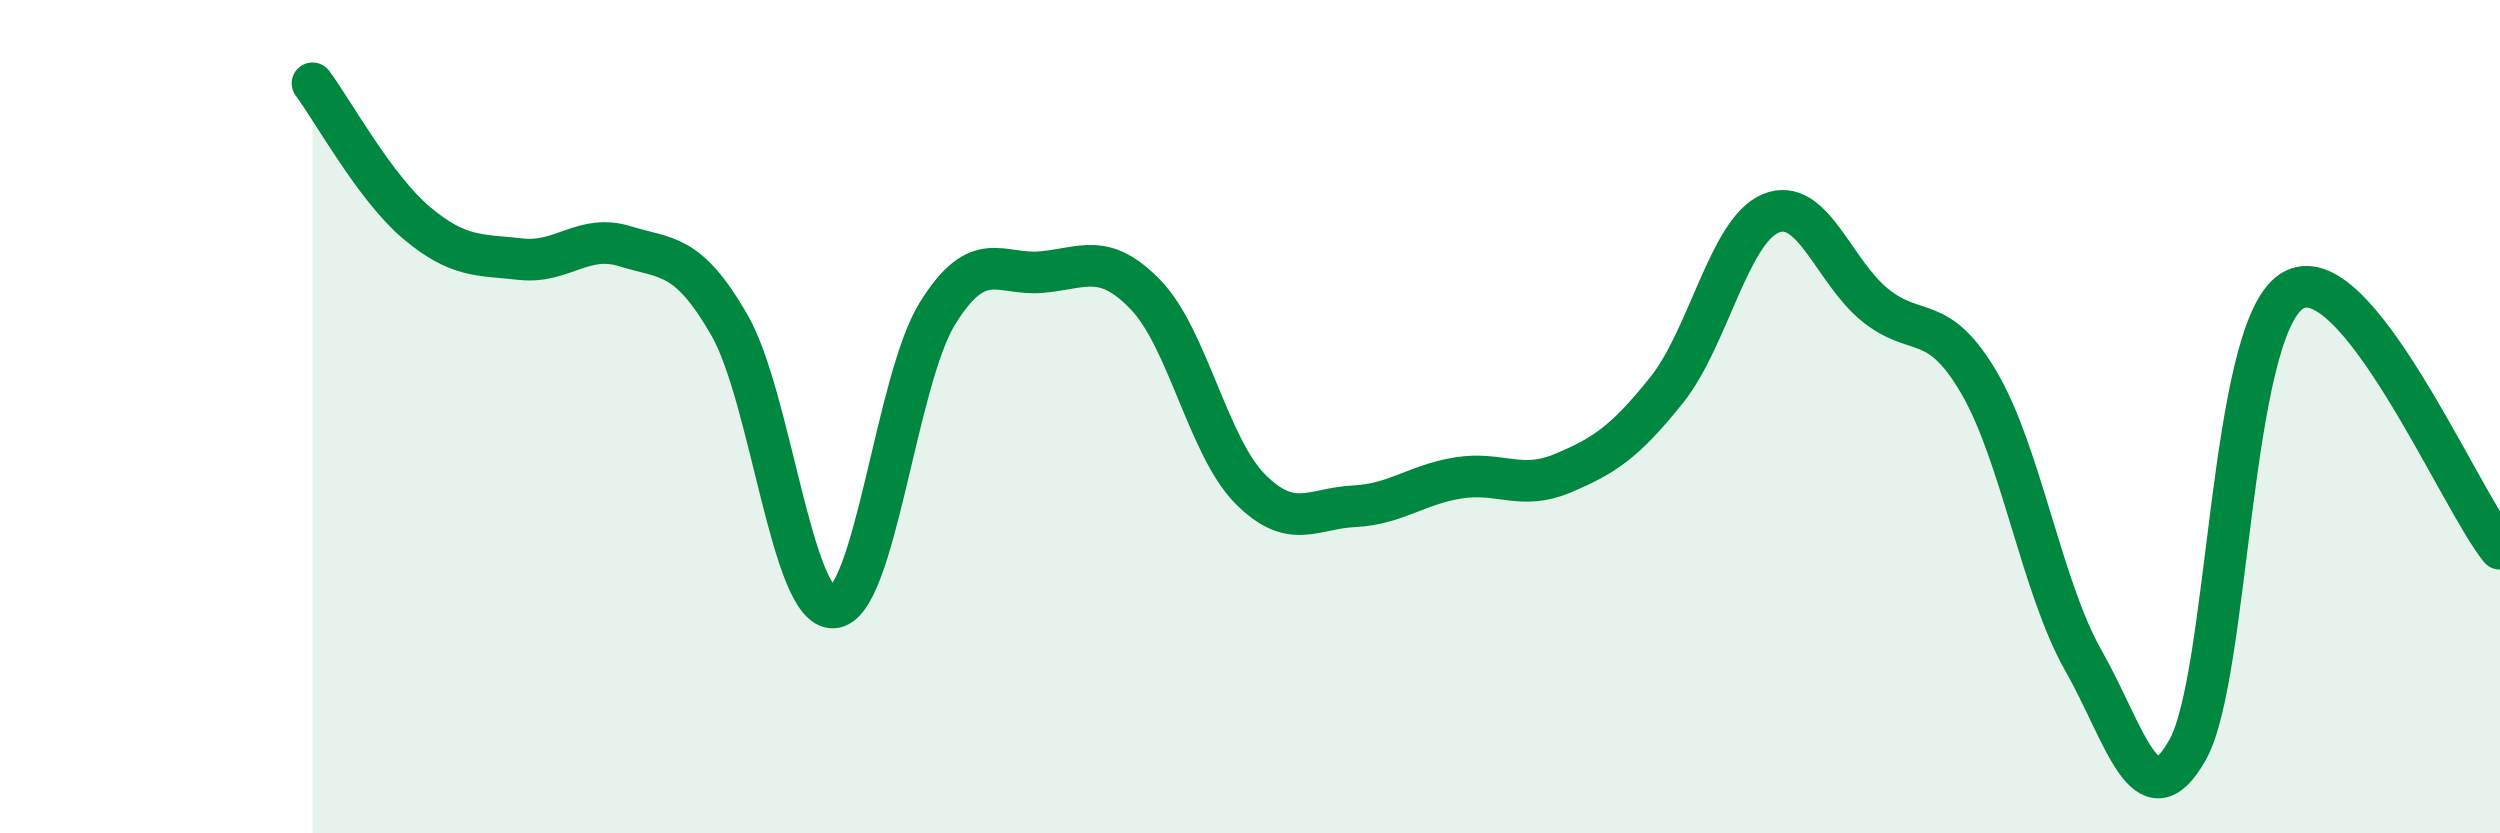 
    <svg width="60" height="20" viewBox="0 0 60 20" xmlns="http://www.w3.org/2000/svg">
      <path
        d="M 7.5,2 C 8,2.67 9,4.51 10,5.35 C 11,6.19 11.5,6.11 12.5,6.22 C 13.5,6.33 14,5.6 15,5.91 C 16,6.22 16.5,6.06 17.5,7.79 C 18.5,9.52 19,14.63 20,14.58 C 21,14.53 21.5,9.13 22.5,7.52 C 23.5,5.91 24,6.62 25,6.53 C 26,6.44 26.5,6.04 27.5,7.08 C 28.5,8.12 29,10.72 30,11.73 C 31,12.74 31.5,12.2 32.5,12.15 C 33.5,12.1 34,11.63 35,11.47 C 36,11.31 36.5,11.78 37.5,11.36 C 38.5,10.94 39,10.61 40,9.36 C 41,8.11 41.5,5.53 42.5,5.12 C 43.5,4.71 44,6.51 45,7.32 C 46,8.13 46.5,7.48 47.5,9.19 C 48.5,10.9 49,14.09 50,15.85 C 51,17.61 51.5,19.77 52.5,18 C 53.5,16.23 53.5,7.96 55,6.99 C 56.5,6.02 59,11.93 60,13.17L60 20L7.5 20Z"
        fill="#008740"
        opacity="0.1"
        stroke-linecap="round"
        stroke-linejoin="round"
      />
      <path
        d="M 7.5,2 C 8,2.67 9,4.51 10,5.35 C 11,6.19 11.5,6.11 12.5,6.22 C 13.5,6.33 14,5.6 15,5.91 C 16,6.22 16.5,6.06 17.5,7.79 C 18.5,9.52 19,14.63 20,14.58 C 21,14.53 21.5,9.13 22.5,7.52 C 23.5,5.91 24,6.62 25,6.53 C 26,6.44 26.5,6.04 27.5,7.08 C 28.5,8.12 29,10.72 30,11.73 C 31,12.74 31.5,12.2 32.5,12.15 C 33.5,12.1 34,11.63 35,11.47 C 36,11.31 36.5,11.78 37.5,11.36 C 38.5,10.94 39,10.61 40,9.36 C 41,8.11 41.5,5.53 42.5,5.12 C 43.5,4.71 44,6.51 45,7.32 C 46,8.13 46.5,7.48 47.5,9.19 C 48.5,10.9 49,14.09 50,15.85 C 51,17.61 51.5,19.77 52.5,18 C 53.5,16.23 53.5,7.96 55,6.99 C 56.5,6.02 59,11.93 60,13.17"
        stroke="#008740"
        stroke-width="1"
        fill="none"
        stroke-linecap="round"
        stroke-linejoin="round"
      />
    </svg>
  